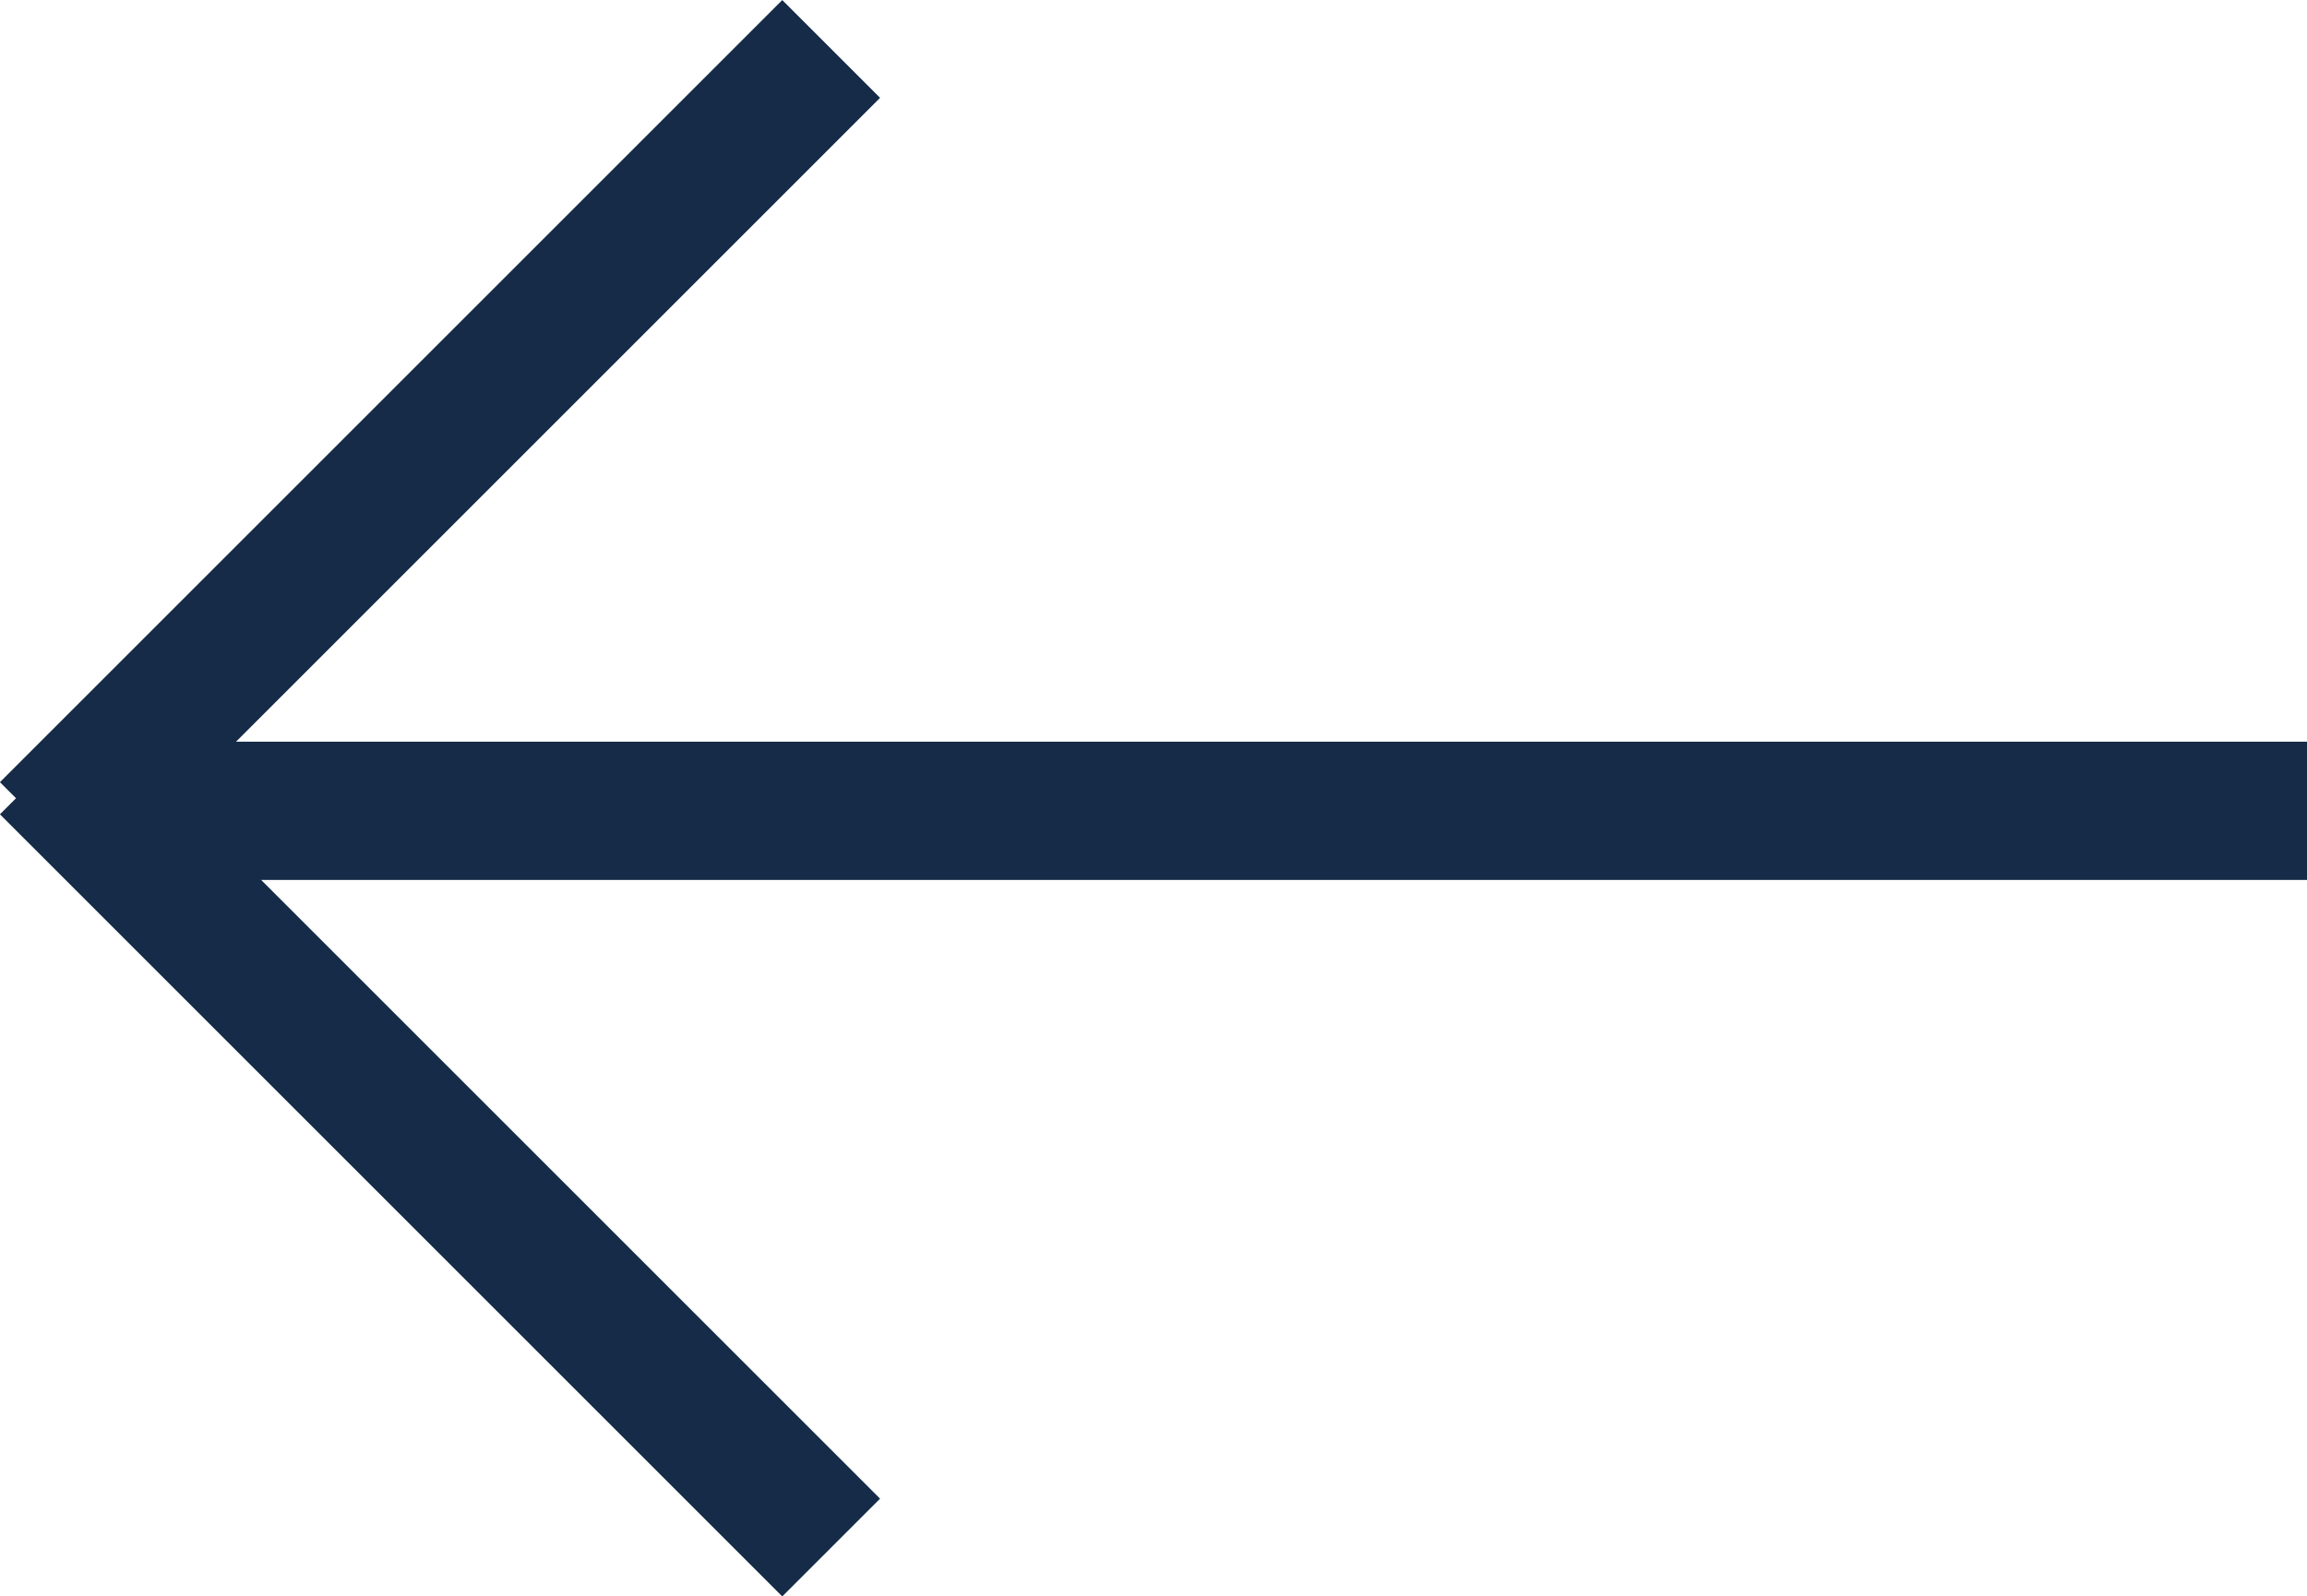 <svg xmlns="http://www.w3.org/2000/svg" width="33.363" height="23.092" viewBox="0 0 33.363 23.092"><g transform="translate(-33.637 -423.271)"><rect width="2" height="16" transform="translate(44.95 423.272) rotate(45)" fill="#152b47"/><rect width="2" height="32" transform="translate(67 434) rotate(90)" fill="#152b47"/><rect width="2" height="16" transform="translate(46.364 444.95) rotate(135)" fill="#152b47"/></g></svg>